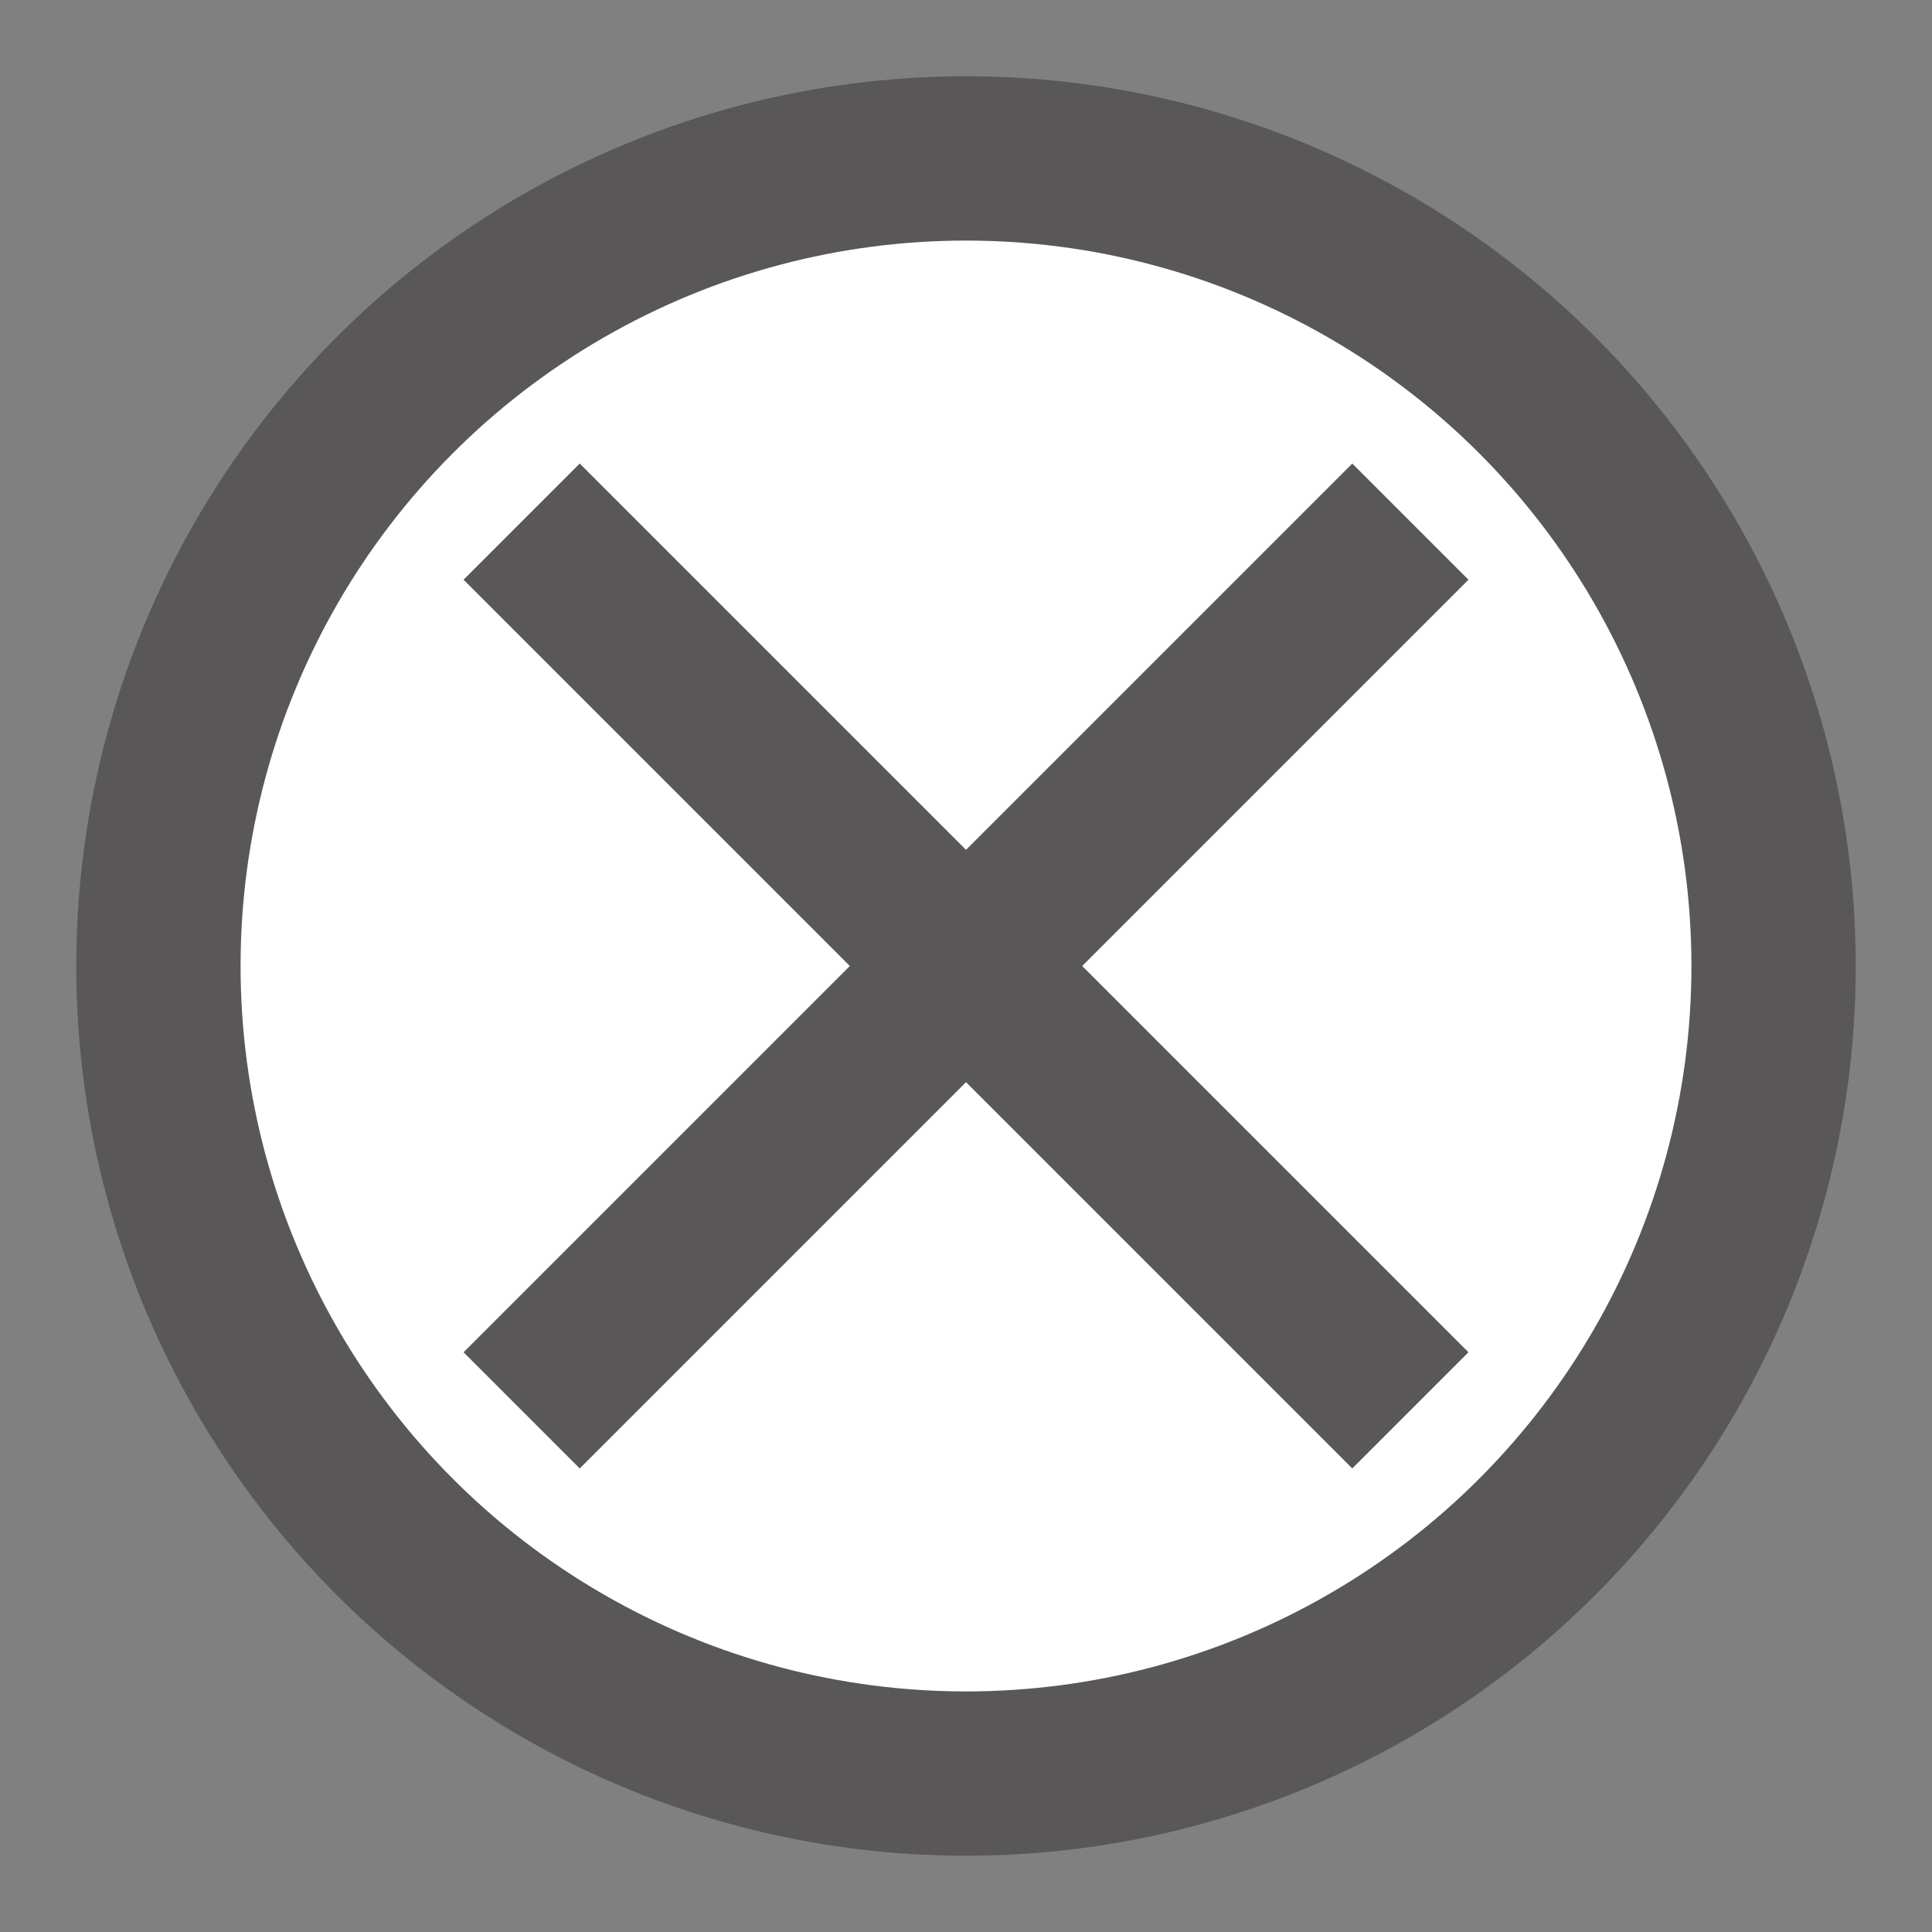 <?xml version="1.0" encoding="utf-8"?>
<!-- Generator: Adobe Illustrator 23.1.0, SVG Export Plug-In . SVG Version: 6.00 Build 0)  -->
<svg version="1.1" id="レイヤー_1" xmlns="http://www.w3.org/2000/svg" xmlns:xlink="http://www.w3.org/1999/xlink" x="0px"
	 y="0px" viewBox="0 0 50 50" style="enable-background:new 0 0 50 50;" xml:space="preserve">
<rect x="0" y="0" width="50" height="50" fill="#808080" stroke="none"/>
<style type="text/css">
	.st0{fill:#FFFFFF;stroke:#595757;stroke-width:4.252;stroke-miterlimit:10;}
	.st1{fill:none;stroke:#595757;stroke-width:4.252;stroke-miterlimit:10;}
</style>
<circle class="st0" cx="25" cy="25" r="20.9"/>
<line class="st1" x1="13.5" y1="13.5" x2="36.5" y2="36.5"/>
<line class="st1" x1="36.5" y1="13.5" x2="13.5" y2="36.5"/>
</svg>
